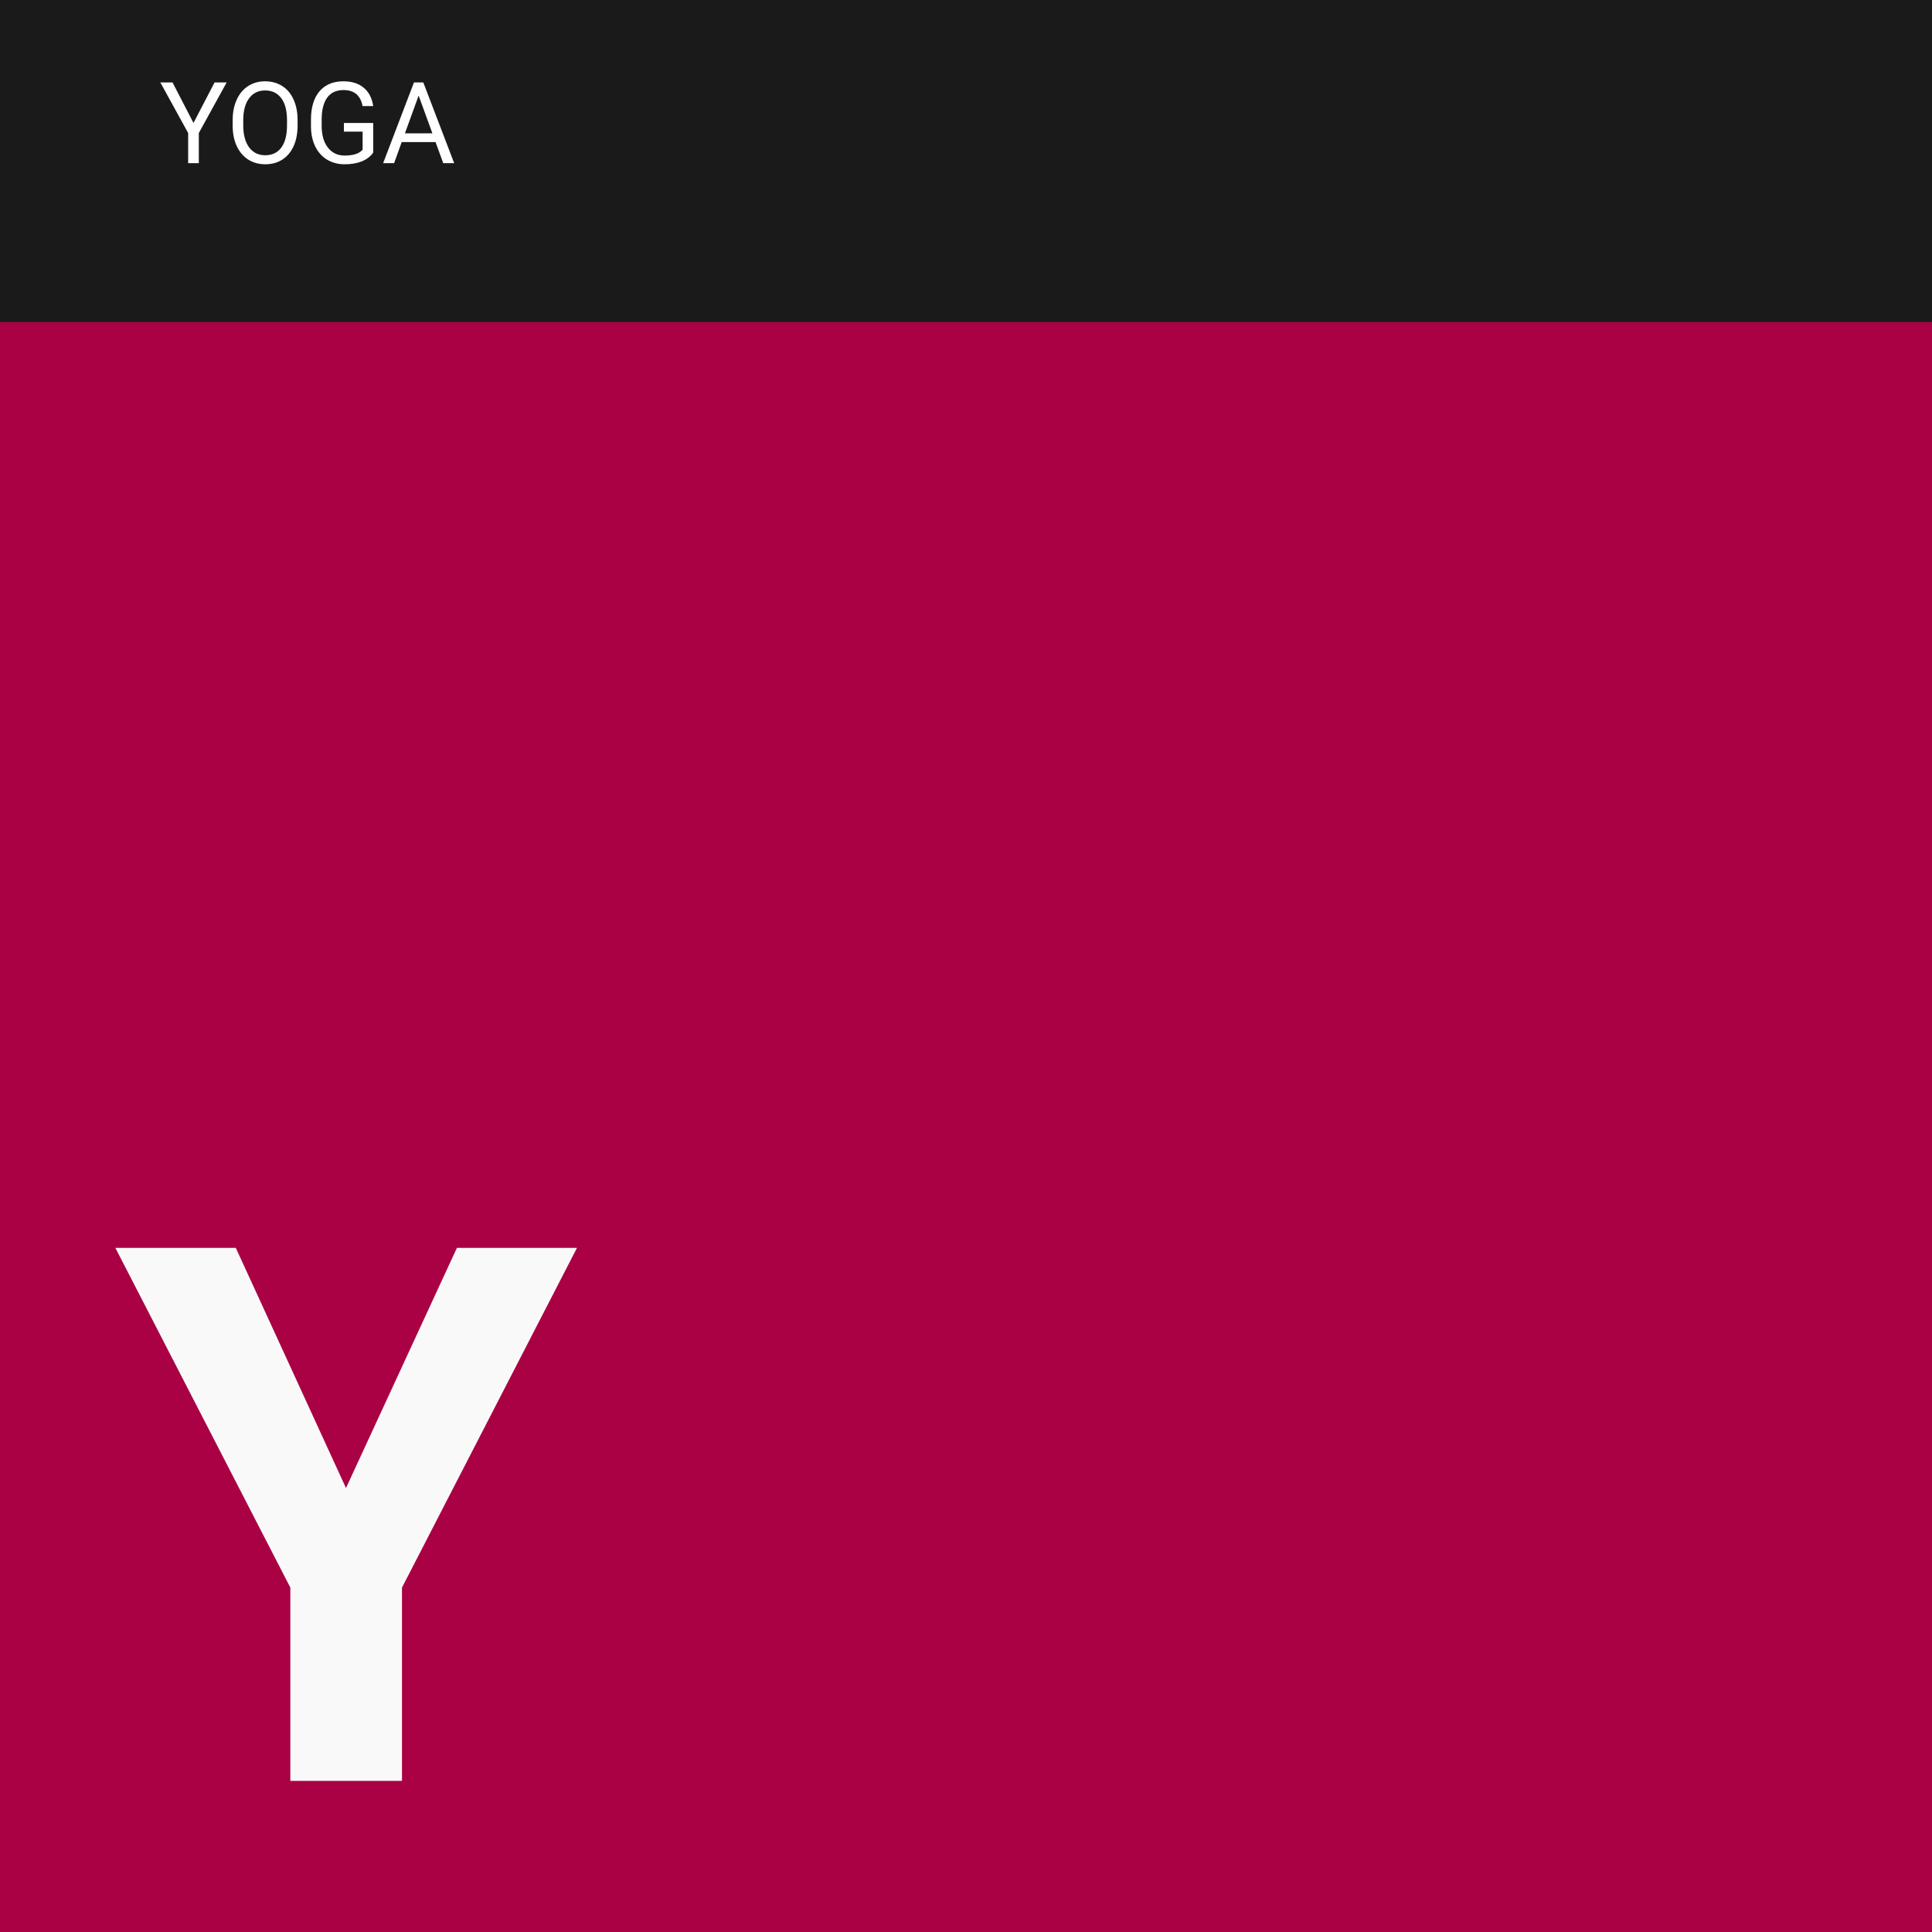 <?xml version="1.0" encoding="UTF-8" standalone="no"?>
<!-- Created with Inkscape (http://www.inkscape.org/) -->

<svg
   width="1133.858"
   height="1133.858"
   viewBox="0 0 300 300"
   version="1.1"
   id="svg23901"
   inkscape:version="1.1.2 (0a00cf5339, 2022-02-04)"
   sodipodi:docname="yoga.svg"
   xmlns:inkscape="http://www.inkscape.org/namespaces/inkscape"
   xmlns:sodipodi="http://sodipodi.sourceforge.net/DTD/sodipodi-0.dtd"
   xmlns="http://www.w3.org/2000/svg"
   xmlns:svg="http://www.w3.org/2000/svg">
  <sodipodi:namedview
     id="namedview23903"
     pagecolor="#ffffff"
     bordercolor="#666666"
     borderopacity="1.0"
     inkscape:pageshadow="2"
     inkscape:pageopacity="0.0"
     inkscape:pagecheckerboard="0"
     inkscape:document-units="mm"
     showgrid="false"
     units="px"
     fit-margin-top="0"
     fit-margin-left="0"
     fit-margin-right="0"
     fit-margin-bottom="0"
     inkscape:zoom="0.3263028"
     inkscape:cx="559.29646"
     inkscape:cy="609.86299"
     inkscape:window-width="1360"
     inkscape:window-height="696"
     inkscape:window-x="0"
     inkscape:window-y="0"
     inkscape:window-maximized="1"
     inkscape:current-layer="g33-5"
     showguides="true" />
  <defs
     id="defs23898" />
  <g
     inkscape:label="Layer 1"
     inkscape:groupmode="layer"
     id="layer1"
     transform="translate(162.041,-22.581)">
    <g
       id="g33-5"
       transform="translate(-162.041,22.581)"
       inkscape:export-filename="/home/mint/Downloads/iiicons/b.svg"
       inkscape:export-xdpi="96"
       inkscape:export-ydpi="96">
      <rect
         style="fill:#aa0044;fill-opacity:1;stroke-width:1.316"
         id="rect31-6-9-8-4-6-3"
         width="300"
         height="300"
         x="5.3906249e-05"
         y="0" />
      <rect
         style="fill:#1a1a1a;stroke-width:0.537"
         id="rect31-3-7-1-4-8-2-3"
         width="300"
         height="50"
         x="5.3906249e-05"
         y="0" />
      <g
         aria-label="YOGA"
         id="text1510-5-2-5-0-5-4"
         style="font-size:17.639px;line-height:1.25;stroke-width:0.265">
        <path
           d="m 30.046,19.093 3.273,-6.296 h 1.878 l -4.324,7.863 v 4.677 h -1.654 v -4.677 l -4.324,-7.863 h 1.895 z"
           style="font-family:Roboto;-inkscape-font-specification:Roboto;fill:#ffffff"
           id="path54658" />
        <path
           d="m 46.212,19.472 q 0,1.843 -0.62,3.221 -0.62,1.369 -1.757,2.093 -1.137,0.723 -2.653,0.723 -1.481,0 -2.627,-0.723 -1.145,-0.732 -1.783,-2.076 -0.629,-1.352 -0.646,-3.126 v -0.904 q 0,-1.809 0.629,-3.195 0.629,-1.387 1.774,-2.119 1.154,-0.741 2.635,-0.741 1.507,0 2.653,0.732 1.154,0.723 1.774,2.11 0.62,1.378 0.62,3.213 z m -1.645,-0.81 q 0,-2.231 -0.896,-3.419 -0.896,-1.197 -2.506,-1.197 -1.568,0 -2.472,1.197 -0.896,1.189 -0.922,3.307 v 0.922 q 0,2.162 0.904,3.402 0.913,1.232 2.506,1.232 1.602,0 2.48,-1.163 0.878,-1.171 0.904,-3.35 z"
           style="font-family:Roboto;-inkscape-font-specification:Roboto;fill:#ffffff"
           id="path54660" />
        <path
           d="m 57.952,23.692 q -0.637,0.913 -1.783,1.369 -1.137,0.448 -2.653,0.448 -1.533,0 -2.722,-0.715 -1.189,-0.723 -1.843,-2.05 -0.646,-1.326 -0.663,-3.075 V 18.576 q 0,-2.834 1.318,-4.393 1.326,-1.559 3.721,-1.559 1.964,0 3.161,1.008 1.197,0.999 1.464,2.842 h -1.654 q -0.465,-2.489 -2.963,-2.489 -1.662,0 -2.524,1.171 -0.853,1.163 -0.861,3.376 v 1.025 q 0,2.11 0.965,3.359 0.965,1.24 2.61,1.24 0.93,0 1.628,-0.207 0.698,-0.207 1.154,-0.698 V 20.436 H 53.404 v -1.344 h 4.548 z"
           style="font-family:Roboto;-inkscape-font-specification:Roboto;fill:#ffffff"
           id="path54662" />
        <path
           d="m 67.632,22.064 h -5.254 l -1.18,3.273 H 59.493 l 4.789,-12.54 h 1.447 l 4.797,12.54 h -1.697 z m -4.754,-1.361 h 4.263 l -2.136,-5.865 z"
           style="font-family:Roboto;-inkscape-font-specification:Roboto;fill:#ffffff"
           id="path54664" />
      </g>
      <g
         aria-label="Y"
         id="text9-3-1-2-4-3"
         style="font-weight:300;font-size:116.417px;line-height:1;font-family:Sans;-inkscape-font-specification:'Sans Light';text-align:center;letter-spacing:0px;text-anchor:middle;fill:#f9f9f9;stroke-width:0.265">
        <path
           d="m 53.724,231.058 17.224,-37.29 h 18.645 l -27.172,52.751 v 30.014 H 45.084 V 246.52 L 17.913,193.768 h 18.702 z"
           style="font-weight:bold;font-family:Roboto;-inkscape-font-specification:'Roboto, Bold';text-align:start;text-anchor:start"
           id="path54667" />
      </g>
    </g>
  </g>
</svg>

